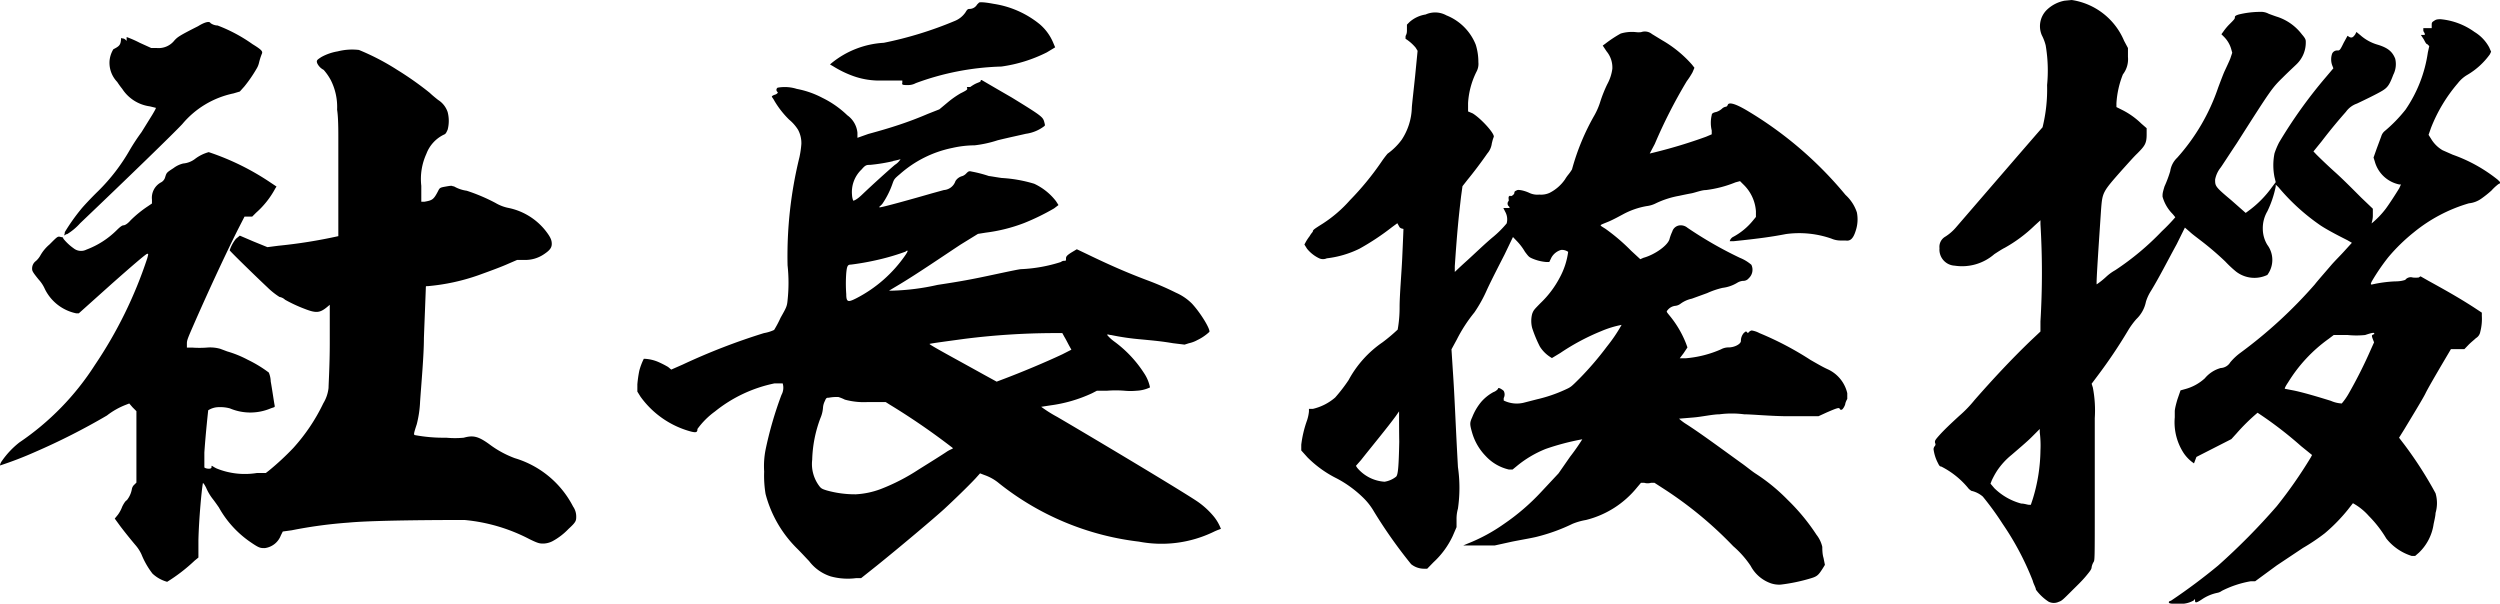 <svg data-name="レイヤー 1" xmlns="http://www.w3.org/2000/svg" viewBox="0 0 143.13 34.56"><path d="M20.55 2.86A13.57 13.57 0 0 1 22.74 4a18.18 18.18 0 0 1 1.87 1.32c.11.11.33.29.47.4a1.31 1.31 0 0 1 .55.7 2 2 0 0 1 0 1c-.08.18-.11.25-.22.29a2 2 0 0 0-1 1.1 3.46 3.46 0 0 0-.29 1.83v.91h.18c.44-.08.52-.11.77-.59.11-.22.11-.22.51-.29s.26 0 .41 0a2 2 0 0 0 .73.25 10.3 10.3 0 0 1 1.65.7 2.35 2.35 0 0 0 .77.29 3.64 3.64 0 0 1 2.08 1.28c.29.37.37.55.37.77s-.11.37-.44.59a1.89 1.89 0 0 1-1.17.33h-.37l-.51.22c-.4.18-1 .4-1.72.66a11.78 11.78 0 0 1-2.86.62c-.14 0-.14 0-.14.08s-.08 2.08-.11 2.89c0 1-.15 2.63-.22 3.66a6.24 6.24 0 0 1-.19 1.28c-.18.55-.18.59-.11.62a9.08 9.08 0 0 0 1.8.15 5.38 5.38 0 0 0 1 0c.51-.14.8-.11 1.46.37a5.77 5.77 0 0 0 1.46.8A5.53 5.53 0 0 1 32.81 29a1 1 0 0 1 .18.55c0 .26 0 .33-.44.73a3.7 3.7 0 0 1-.91.7 1.22 1.22 0 0 1-.52.14c-.21 0-.29 0-.8-.25a10 10 0 0 0-3.73-1.1c-.63 0-5.06 0-6.63.15a26.16 26.16 0 0 0-3.26.44l-.51.07-.11.22a1.14 1.14 0 0 1-.92.73c-.25 0-.32 0-.8-.33a5.86 5.86 0 0 1-1.83-2c-.07-.1-.22-.32-.37-.51a2.84 2.84 0 0 1-.36-.62c-.15-.29-.19-.29-.19-.22-.07.4-.22 2-.25 3.22v1l-.22.18a9.74 9.74 0 0 1-1.57 1.21 2 2 0 0 1-.84-.47 4.6 4.6 0 0 1-.63-1.1 2.26 2.26 0 0 0-.36-.55c-.37-.44-.66-.81-.85-1.06l-.32-.44.18-.22A1.92 1.92 0 0 0 7 29c.07-.14.18-.33.26-.36a1.41 1.41 0 0 0 .29-.64.44.44 0 0 1 .15-.26l.11-.11v-4.09l-.22-.22-.19-.22-.18.07a4.27 4.27 0 0 0-1.1.62A38.07 38.07 0 0 1 2 25.88a20.82 20.82 0 0 1-2 .77s0-.11.11-.26a4.89 4.89 0 0 1 1-1.06 15.31 15.31 0 0 0 4.32-4.43 24.73 24.73 0 0 0 3-6.11c.07-.26.07-.26 0-.26s-.88.7-2 1.69l-1.92 1.72h-.14a2.58 2.58 0 0 1-1.8-1.39 2 2 0 0 0-.36-.55c-.3-.37-.37-.48-.37-.59a.53.53 0 0 1 .22-.47 1.23 1.23 0 0 0 .26-.33 2.3 2.3 0 0 1 .51-.61c.44-.44.47-.48.62-.44s.15 0 .18.11a3 3 0 0 0 .59.55.68.68 0 0 0 .73.07 4.88 4.88 0 0 0 1.72-1.1c.22-.22.33-.29.4-.29s.22-.07.41-.29a6.57 6.57 0 0 1 1-.81l.22-.15v-.22a1 1 0 0 1 .54-1 .48.48 0 0 0 .22-.3c.08-.25.08-.25.48-.51a1.5 1.5 0 0 1 .55-.26 1.29 1.29 0 0 0 .66-.25 2.3 2.3 0 0 1 .8-.4 14.53 14.53 0 0 1 3.55 1.75l.33.22-.07.11a5 5 0 0 1-1.1 1.39l-.22.22H14l-.41.8c-.8 1.61-1.68 3.52-2.45 5.27-.4.92-.44 1-.44 1.21v.22h.3a5.83 5.83 0 0 0 .84 0 2.15 2.15 0 0 1 .77.07l.4.15a6.08 6.08 0 0 1 1.18.48 7.08 7.08 0 0 1 1.2.73 1.41 1.41 0 0 1 .11.51c.08.44.19 1.21.22 1.35s0 .11-.22.19a3 3 0 0 1-2.34 0 2.1 2.1 0 0 0-.62-.07 1.14 1.14 0 0 0-.62.18s-.15 1.36-.22 2.42v.84c0 .07.41.15.41 0s0-.07.29.07a4.3 4.3 0 0 0 2.31.26h.51l.18-.14a15.28 15.28 0 0 0 1.39-1.29 10.64 10.64 0 0 0 1.72-2.56 2.13 2.13 0 0 0 .3-.88c0-.18.07-1.31.07-2.56v-2.2l-.18.15c-.41.33-.63.33-1.29.07a8.1 8.1 0 0 1-1.09-.51A.62.62 0 0 0 16 17a4.16 4.16 0 0 1-.69-.55c-.62-.58-2.16-2.08-2.16-2.12a2.09 2.09 0 0 1 .36-.66l.22-.18.77.33.81.33.62-.08a29 29 0 0 0 3.44-.55s0-4.75 0-5.6c0-.47 0-1.2-.07-1.64a3.4 3.4 0 0 0-.36-1.69 3.1 3.1 0 0 0-.41-.59.83.83 0 0 1-.36-.36c-.08-.19 0-.22.22-.37a2.94 2.94 0 0 1 .95-.33 3.3 3.3 0 0 1 1.21-.08Zm-8.5-1.54a.72.72 0 0 0 .41.14 8.92 8.92 0 0 1 2 1.07c.59.36.59.43.52.58a3.49 3.49 0 0 0-.15.48 1.16 1.16 0 0 1-.15.36 7.79 7.79 0 0 1-.69 1l-.26.29-.37.11a5.2 5.2 0 0 0-2.92 1.75c-.44.48-3.15 3.11-5.85 5.68a3.34 3.34 0 0 1-.74.62.23.23 0 0 0-.14.07c-.08 0 0 0 0-.18A11.17 11.17 0 0 1 4.62 12c.15-.19.59-.66 1-1.06a10.86 10.86 0 0 0 1.82-2.37 11.66 11.66 0 0 1 .66-1l.62-1c.22-.37.22-.4.19-.4l-.33-.08a2.24 2.24 0 0 1-1.58-1 4.75 4.75 0 0 1-.29-.4 1.58 1.58 0 0 1-.44-1.18 1.53 1.53 0 0 1 .22-.69c.29-.15.4-.22.43-.48s0-.14.11-.14a.26.26 0 0 1 .15.07l.07.07v-.22a6.31 6.31 0 0 1 .75.33l.66.3h.33a1.15 1.15 0 0 0 1-.44c.18-.19.26-.26 1.35-.81.42-.26.66-.29.71-.18ZM56.2 4.58s.8.47 1.72 1C59.68 6.66 59.71 6.7 59.79 7s0 .15 0 .22a2.22 2.22 0 0 1-1.06.44c-.29.07-1 .22-1.61.37a6.63 6.63 0 0 1-1.32.29 5.93 5.93 0 0 0-1.28.15 6.46 6.46 0 0 0-3 1.5c-.3.25-.33.29-.41.51a4.91 4.91 0 0 1-.58 1.17c-.11.15-.22.18-.18.22s2-.51 3-.8l.69-.19a.75.75 0 0 0 .66-.51.65.65 0 0 1 .4-.29.57.57 0 0 0 .22-.15c.11-.11.15-.15.3-.11a7.34 7.34 0 0 1 1 .26c.07 0 .43.07.73.11a7.91 7.91 0 0 1 1.86.33 3.37 3.37 0 0 1 1.25 1l.14.22-.25.19a13.06 13.06 0 0 1-1.72.84 9.33 9.33 0 0 1-2.2.55l-.44.07L55 14c-1 .66-2.45 1.65-3.48 2.27l-.62.37h.22a13.32 13.32 0 0 0 2.56-.33c1.32-.2 1.93-.31 3.32-.61.66-.14 1.36-.29 1.46-.29a8.67 8.67 0 0 0 2.28-.41.3.3 0 0 1 .18-.07c.11 0 .11 0 .11-.11s0-.18.37-.4l.25-.15.63.3c1.28.62 2.3 1.06 3.36 1.46a16.71 16.71 0 0 1 1.69.73 3 3 0 0 1 .91.62c.51.55 1.06 1.47 1 1.62a2.73 2.73 0 0 1-.69.47 1.71 1.71 0 0 1-.48.18l-.25.08-.66-.08c-.66-.11-1-.14-1.83-.22a14 14 0 0 1-1.72-.25c-.11 0-.22-.07-.22 0a2.2 2.2 0 0 0 .4.37 6.81 6.81 0 0 1 1.72 1.83 2.23 2.23 0 0 1 .33.8 2 2 0 0 1-.77.19 3.72 3.72 0 0 1-.69 0 6.37 6.37 0 0 0-1 0h-.58l-.29.15a8.22 8.22 0 0 1-2.38.69l-.52.08a7.61 7.61 0 0 0 .92.58c3 1.76 7.69 4.58 8.12 4.91a4.61 4.61 0 0 1 .85.8 2.55 2.55 0 0 1 .4.7s-.22.07-.44.18a6.86 6.86 0 0 1-4.25.55 15.82 15.82 0 0 1-8-3.33 2.66 2.66 0 0 0-.84-.48l-.26-.1-.26.29c-.44.47-1.28 1.28-1.79 1.75s-2.56 2.2-3.88 3.26l-.88.7h-.29a3.7 3.7 0 0 1-1.45-.1 2.51 2.51 0 0 1-1.24-.88c-.11-.11-.41-.44-.66-.69a6.81 6.81 0 0 1-1.83-3.15 6.4 6.4 0 0 1-.08-1.28 4.88 4.88 0 0 1 .08-1.25 21.34 21.34 0 0 1 .91-3.14.85.85 0 0 0 .07-.66s-.14 0-.47 0a8 8 0 0 0-3.41 1.61 4.51 4.51 0 0 0-1 1c0 .19-.07.22-.36.15a5.23 5.23 0 0 1-2.9-2l-.18-.29V22a6.8 6.8 0 0 1 .11-.77 3.49 3.49 0 0 1 .26-.69 2.26 2.26 0 0 1 .91.22 5.27 5.27 0 0 1 .48.25l.18.15.66-.29a36.48 36.48 0 0 1 4.65-1.8 2.29 2.29 0 0 0 .58-.18 6.09 6.09 0 0 0 .37-.7c.33-.58.37-.66.4-1a9.36 9.36 0 0 0 0-2A23.65 23.65 0 0 1 45.77 9a5.51 5.51 0 0 0 .11-.76 1.61 1.61 0 0 0-.19-.81 2.39 2.39 0 0 0-.51-.58 5.27 5.27 0 0 1-.84-1.07c-.07-.14-.15-.22-.15-.25s.08-.08.18-.11.19-.11.15-.15a.15.15 0 0 1 0-.25 2.3 2.3 0 0 1 1.1.07 5.18 5.18 0 0 1 1.46.51 5.57 5.57 0 0 1 1.43 1 1.39 1.39 0 0 1 .58 1v.29l.62-.22C51 7.32 52 7 53.12 6.52l.66-.26.48-.4a5.23 5.23 0 0 1 .74-.52c.37-.18.4-.22.37-.29s0-.07.07-.07h.11s.15-.11.29-.18.3-.11.3-.15.02-.07.06-.07Zm-8.75 18.19c-.11 0-.15 0-.22.18a1 1 0 0 0-.11.37 1.83 1.83 0 0 1-.15.62 7.26 7.26 0 0 0-.47 2.38 2.1 2.1 0 0 0 .4 1.5c.11.15.18.18.44.26a6 6 0 0 0 1.66.22 4.75 4.75 0 0 0 1.42-.3 11.46 11.46 0 0 0 2.19-1.13c.66-.41 1.36-.85 1.58-1s.4-.18.36-.22a39.34 39.34 0 0 0-3.62-2.49l-.22-.14h-1.06a4.13 4.13 0 0 1-1.28-.14 2.39 2.39 0 0 0-.37-.15 2.47 2.47 0 0 0-.55.04ZM56.89.22a5.48 5.48 0 0 1 2.64 1.17 2.83 2.83 0 0 1 .77 1.06l.11.26-.48.29a8.33 8.33 0 0 1-2.6.81 15.3 15.3 0 0 0-4.9.95.9.9 0 0 1-.44.11c-.29 0-.37 0-.33-.14v-.12h-1.17a4.43 4.43 0 0 1-1.65-.26 5.9 5.9 0 0 1-1.13-.55l-.19-.11.08-.07a5.19 5.19 0 0 1 3-1.17 21.49 21.49 0 0 0 4.06-1.25 1.35 1.35 0 0 0 .62-.5c.11-.19.15-.19.26-.19a.5.5 0 0 0 .4-.25s.08-.08.11-.11.26-.04.84.07Zm-5 14.17a12.85 12.85 0 0 1-1.57.47 15.13 15.13 0 0 1-1.61.29c-.18 0-.22.08-.26.48a8.13 8.13 0 0 0 0 1.21c0 .47.11.47.55.25a7.68 7.68 0 0 0 2.86-2.52c.14-.22.14-.26-.02-.18Zm-.73-5.17a10 10 0 0 1-1.35.22c-.19 0-.26 0-.48.26a1.78 1.78 0 0 0-.55 1.46 1 1 0 0 0 .07.33s.15 0 .52-.36c.62-.59 1.43-1.32 1.86-1.69a1 1 0 0 0 .33-.33s-.08.04-.45.11Zm9.66 9.85h-.54a41.75 41.75 0 0 0-5.06.33c-.8.11-1.94.26-2 .29s1.53.88 3.11 1.76l.73.4.37-.14c1.09-.41 2.49-1 3.4-1.43l.51-.26-.14-.25c-.08-.15-.19-.37-.26-.48ZM82.81.88a3 3 0 0 1 1.68 1.68 3.34 3.34 0 0 1 .15 1 .94.94 0 0 1-.11.55 4.6 4.6 0 0 0-.48 1.79v.48l.26.11c.48.29 1.28 1.17 1.21 1.35s-.07.22-.11.37a1.09 1.09 0 0 1-.26.58c-.33.48-.8 1.1-1.13 1.5l-.29.37-.08.58c-.14 1.21-.22 1.94-.36 4v.33s.3-.29.7-.65 1.06-1 1.5-1.36a5.94 5.94 0 0 0 .77-.77.89.89 0 0 0-.08-.66l-.11-.22h.19c.18 0 .22 0 .11-.11a.21.21 0 0 1 0-.29.15.15 0 0 0 0-.11v-.11c0-.04.08-.11.11-.07s.22-.08.22-.18.08-.11.15-.15.37 0 .7.15a1.06 1.06 0 0 0 .58.1 1.17 1.17 0 0 0 .59-.1 2.38 2.38 0 0 0 .88-.77 2.13 2.13 0 0 1 .18-.26A2.73 2.73 0 0 0 90 9.7a13.21 13.21 0 0 1 1.29-3.11 4 4 0 0 0 .33-.77 7.6 7.6 0 0 1 .4-1 2.53 2.53 0 0 0 .29-.88 1.45 1.45 0 0 0-.33-1l-.22-.33.15-.11a6.9 6.9 0 0 1 .88-.58 2.24 2.24 0 0 1 .88-.08 1.09 1.09 0 0 0 .29 0 .64.64 0 0 1 .62.11l.59.36a6.77 6.77 0 0 1 1.7 1.39l.14.18-.11.26a4.37 4.37 0 0 1-.33.51 29.23 29.23 0 0 0-1.83 3.59l-.29.55.33-.08a28.7 28.7 0 0 0 2.89-.88l.33-.14v-.22a1.87 1.87 0 0 1 0-.88c0-.11.12-.15.26-.18a.89.89 0 0 0 .33-.19.41.41 0 0 1 .22-.11s.07 0 .11-.11.26-.18 1.17.37a21.73 21.73 0 0 1 5.57 4.79 2.34 2.34 0 0 1 .65 1 2.06 2.06 0 0 1-.07 1.06c-.15.48-.33.59-.58.55h-.3a1.32 1.32 0 0 1-.51-.11 5.61 5.61 0 0 0-2.6-.26c-.77.15-1.54.26-3 .41h-.22a.39.39 0 0 1 .22-.26 3.74 3.74 0 0 0 1.1-.91l.18-.22v-.33a2.35 2.35 0 0 0-.73-1.54l-.18-.18-.26.07a6.62 6.62 0 0 1-1.68.44c-.26 0-.63.15-.85.19s-.51.1-.69.14a5.17 5.17 0 0 0-1.36.44 1.56 1.56 0 0 1-.51.15 4.43 4.43 0 0 0-1.35.47c-.15.08-.55.3-.81.41s-.47.18-.47.22.14.11.29.21a11.11 11.11 0 0 1 1.46 1.25l.52.48.18-.08c.66-.18 1.43-.73 1.5-1.1a2.58 2.58 0 0 1 .15-.4.5.5 0 0 1 .47-.36.6.6 0 0 1 .4.14 22.59 22.59 0 0 0 3 1.72 2.35 2.35 0 0 1 .66.4.66.66 0 0 1-.15.77.4.4 0 0 1-.33.15.75.75 0 0 0-.33.11 2.1 2.1 0 0 1-.84.29 4.69 4.69 0 0 0-.88.3l-.88.32a1.68 1.68 0 0 0-.66.3.59.59 0 0 1-.29.11.65.65 0 0 0-.44.25c-.07.08-.07.08.11.3a5.88 5.88 0 0 1 .95 1.61l.08.22-.22.33-.22.29h.36a6.28 6.28 0 0 0 2-.51.9.9 0 0 1 .44-.11c.33 0 .7-.19.7-.37a.68.68 0 0 1 .18-.47l.11-.08.04.03.07.07.07-.07a.28.28 0 0 1 .15-.08 1.4 1.4 0 0 1 .44.15 18.06 18.06 0 0 1 2.93 1.54c.44.25.69.4 1 .54a2 2 0 0 1 1.1 1.36v.33a1.19 1.19 0 0 0-.11.25c0 .11-.15.37-.22.37s-.07 0-.11-.07-.22 0-.73.22l-.48.22h-1.72c-.95 0-2.09-.11-2.53-.11a5.47 5.47 0 0 0-1.42 0c-.37 0-1 .14-1.47.18l-.84.07s.11.11.33.26c.81.51 2 1.39 3.22 2.27.26.18.62.48.84.62a10.59 10.59 0 0 1 1.83 1.5 11.64 11.64 0 0 1 1.65 2 1.75 1.75 0 0 1 .33.69c0 .11 0 .41.07.63l.08.4-.11.18c-.26.41-.33.48-.7.59a10 10 0 0 1-1.72.36 1.49 1.49 0 0 1-.55-.07 2.09 2.09 0 0 1-1.17-1 5.55 5.55 0 0 0-1-1.13 22.11 22.11 0 0 0-4-3.3l-.51-.33h-.19a.68.68 0 0 1-.4 0h-.18l-.22.26a5.45 5.45 0 0 1-2.93 1.87 3.63 3.63 0 0 0-.77.22 10.44 10.44 0 0 1-2 .73c-.25.07-.91.18-1.46.29l-1 .22h-1.8l.26-.11A9.89 9.89 0 0 0 86.1 30a12.6 12.6 0 0 0 2.13-1.83l1-1.07.66-.95a12.09 12.09 0 0 0 .7-1 14 14 0 0 0-2.09.55 6.21 6.21 0 0 0-1.68 1l-.22.18h-.22a2.6 2.6 0 0 1-1.32-.77 3.18 3.18 0 0 1-.77-1.31c-.15-.52-.15-.59 0-.92a3.15 3.15 0 0 1 .52-.88 2.53 2.53 0 0 1 .69-.55.61.61 0 0 0 .26-.18c0-.07.07-.07.18 0a.73.73 0 0 1 .15.11.43.43 0 0 1 0 .41v.14a1.7 1.7 0 0 0 1.21.11l.7-.18a8.27 8.27 0 0 0 1.61-.55c.33-.15.33-.15.84-.66A17.82 17.82 0 0 0 92 19.84a8.94 8.94 0 0 0 .84-1.24 5.72 5.72 0 0 0-1.17.36 12.77 12.77 0 0 0-2.34 1.25l-.48.29-.11-.07a1.92 1.92 0 0 1-.58-.59 7.24 7.24 0 0 1-.44-1.06 1.61 1.61 0 0 1 0-.81c.08-.22.12-.25.48-.62a5.61 5.61 0 0 0 1.1-1.46 4.25 4.25 0 0 0 .48-1.47.6.6 0 0 0-.41-.11.93.93 0 0 0-.55.44l-.12.25h-.18a2.56 2.56 0 0 1-.84-.22c-.15-.07-.18-.11-.37-.36a3.24 3.24 0 0 0-.44-.59l-.25-.26-.48 1c-.26.51-.73 1.42-1 2a7.92 7.92 0 0 1-.73 1.32 8.53 8.53 0 0 0-1 1.54l-.31.57.08 1.25c.11 1.61.14 2.78.29 5.49a8.34 8.34 0 0 1 0 2.38 2.16 2.16 0 0 0-.08.62v.44l-.22.51a4.81 4.81 0 0 1-1.1 1.5l-.36.37h-.18a1.18 1.18 0 0 1-.74-.26 27.78 27.78 0 0 1-2.12-3 3.67 3.67 0 0 0-.66-.84 6.47 6.47 0 0 0-1.46-1.06 6.36 6.36 0 0 1-1.69-1.21l-.36-.4v-.33a6.34 6.34 0 0 1 .33-1.39 2.34 2.34 0 0 0 .11-.51v-.15h.22a3 3 0 0 0 1.28-.65 9.27 9.27 0 0 0 .77-1 6.17 6.17 0 0 1 1.94-2.16 10 10 0 0 0 .87-.73 7.21 7.21 0 0 0 .11-1.28c0-.7.11-1.94.15-2.82s.07-1.61.07-1.65-.11 0-.22-.11l-.13-.23-.3.22a14.1 14.1 0 0 1-1.87 1.24 5.74 5.74 0 0 1-1.87.55.53.53 0 0 1-.43 0 2 2 0 0 1-.7-.55l-.15-.24.08-.15a2.67 2.67 0 0 1 .22-.33 1.36 1.36 0 0 1 .18-.25c0-.11.07-.15.59-.48a7.47 7.47 0 0 0 1.53-1.32 16.31 16.31 0 0 0 1.8-2.19 5.59 5.59 0 0 1 .36-.48 3.6 3.6 0 0 0 .81-.8 3.51 3.51 0 0 0 .58-1.83c0-.11.11-1.06.19-1.83l.14-1.43-.11-.18a2.5 2.5 0 0 0-.58-.51s0 0 0-.11.08-.11.08-.37v-.33l.15-.15a1.8 1.8 0 0 1 .92-.43 1.33 1.33 0 0 1 1.19.05Zm-2.71 23v-.33l-.18.26c-.48.66-1.36 1.72-2 2.53l-.29.33.07.11a2.23 2.23 0 0 0 1.57.8 1.42 1.42 0 0 0 .66-.29c.11-.11.15-.55.18-2-.01-.58-.01-1.2-.01-1.39ZM118.61 0a3.88 3.88 0 0 1 3 2.34l.22.41v.51a1.42 1.42 0 0 1-.29 1 5.31 5.31 0 0 0-.37 1.65v.22l.3.15a4.41 4.41 0 0 1 1.13.8l.3.26v.36c0 .52-.11.66-.55 1.1-.19.18-.55.59-.85.92-1.13 1.28-1.13 1.28-1.21 2.28-.11 1.68-.29 4.24-.25 4.28a4.52 4.52 0 0 0 .55-.44 2.67 2.67 0 0 1 .51-.37 15.47 15.47 0 0 0 2.67-2.23 10.51 10.51 0 0 0 .77-.8s-.11-.15-.22-.26a2.26 2.26 0 0 1-.51-.92c0-.18 0-.21.11-.58a7 7 0 0 0 .33-.88 1.32 1.32 0 0 1 .4-.77A11.59 11.59 0 0 0 127 5c.11-.29.29-.77.36-.92s.26-.55.33-.73l.11-.33-.07-.25a1.64 1.64 0 0 0-.4-.66l-.15-.15.11-.15a3.08 3.08 0 0 1 .37-.44c.22-.22.29-.29.29-.36s0-.11.22-.18a5.27 5.27 0 0 1 1.21-.15.93.93 0 0 1 .51.11s.4.15.51.18a2.91 2.91 0 0 1 1.39 1c.19.22.22.3.22.41a1.72 1.72 0 0 1-.51 1.28c-.11.11-.47.44-.8.77-.63.62-.66.66-2.64 3.77-.44.66-.84 1.28-.92 1.39a1.57 1.57 0 0 0-.32.69c0 .37 0 .41.91 1.17l.84.74.15-.11a6 6 0 0 0 1.35-1.36l.22-.29-.07-.29a3.46 3.46 0 0 1 0-1.36 4.43 4.43 0 0 1 .26-.62 27.3 27.3 0 0 1 2.67-3.73l.44-.52-.07-.18a1 1 0 0 1 0-.66.32.32 0 0 1 .33-.18c.11 0 .15-.07.33-.44l.22-.4.11.07c.15.07.22 0 .33-.15l.07-.14.22.18a2.55 2.55 0 0 0 1 .55c.59.18.84.4 1 .8a1.33 1.33 0 0 1-.11.92c-.22.59-.33.73-.62.91s-1.06.55-1.46.74a1.3 1.3 0 0 0-.63.47c-.36.41-.8.92-1.39 1.69l-.47.58.18.19c.11.11.59.58 1.06 1s1.14 1.1 1.5 1.46l.66.63v.4c0 .22-.07.4-.07.44a4.91 4.91 0 0 0 .81-.84c.22-.3.55-.81.77-1.17l.1-.22h-.1a1.84 1.84 0 0 1-1.4-1.32l-.07-.22.18-.51.26-.7a.63.63 0 0 1 .18-.29 8.36 8.36 0 0 0 1.21-1.24A7.74 7.74 0 0 0 139 3l.08-.36-.11-.11c-.08 0-.15-.19-.22-.3L138.6 2h.11c.11 0 .14 0 .11-.08s-.08-.11-.08-.18v-.13h.48v-.15c0-.14 0-.18.11-.25s.14-.11.4-.11a3.93 3.93 0 0 1 1.94.73 2.31 2.31 0 0 1 .84.88l.11.25-.07.15a4.2 4.2 0 0 1-1.28 1.17 1.89 1.89 0 0 0-.55.48 8.91 8.91 0 0 0-1.54 2.56l-.14.4.14.22a1.86 1.86 0 0 0 .66.66l.59.26a8.78 8.78 0 0 1 2.57 1.43l.18.18-.14.07a2.9 2.9 0 0 0-.4.37 6.06 6.06 0 0 1-.59.47 1.47 1.47 0 0 1-.7.26 8.93 8.93 0 0 0-3.14 1.65 10.37 10.37 0 0 0-1.47 1.43 11.77 11.77 0 0 0-.95 1.39c-.07.14-.07.18 0 .18a7.47 7.47 0 0 1 1.32-.18c.4 0 .55-.08.59-.08a.4.4 0 0 1 .44-.14 2 2 0 0 0 .33 0l.11-.07.44.25c.87.48 1.72.95 2.63 1.54l.44.29v.19a2.93 2.93 0 0 1-.09.91.52.52 0 0 1-.25.36c-.08.08-.26.22-.41.37l-.25.26h-.77l-.59 1c-.32.55-.73 1.25-.87 1.54s-.88 1.5-1.21 2.05l-.3.48.33.43a22.41 22.41 0 0 1 1.76 2.75 2 2 0 0 1 0 1.13c0 .15-.07.44-.11.63a2.82 2.82 0 0 1-.84 1.64l-.22.19h-.19a3 3 0 0 1-1.46-1 6.66 6.66 0 0 0-1-1.29 3.39 3.39 0 0 0-.91-.73s-.15.19-.29.37a9.89 9.89 0 0 1-1.32 1.35 11.39 11.39 0 0 1-1.25.84l-1.5 1-1.24.91h-.26a5.83 5.83 0 0 0-1.65.55.6.6 0 0 1-.25.11 2.47 2.47 0 0 0-.88.37c-.33.22-.4.22-.4.07s0-.07-.08 0a1.52 1.52 0 0 1-.84.19c-.33 0-.58 0-.58-.08s.07-.07.14-.11a33.59 33.59 0 0 0 2.68-2 37.13 37.13 0 0 0 3.36-3.4 25.91 25.91 0 0 0 1.94-2.78l.08-.15-.63-.51a22.11 22.11 0 0 0-2.49-1.91 11.14 11.14 0 0 0-1.2 1.18l-.3.33-1 .51-1 .51-.14.37-.11-.08a2.17 2.17 0 0 1-.48-.51 3.23 3.23 0 0 1-.51-2.05v-.33c0-.04 0-.18.15-.69l.18-.52.25-.07a2.7 2.7 0 0 0 1.14-.62 1.82 1.82 0 0 1 .91-.59.68.68 0 0 0 .55-.33 3.31 3.31 0 0 1 .59-.55 26.47 26.47 0 0 0 4.25-3.91c.11-.15.69-.81.91-1.07s.59-.62.81-.87l.4-.44-.26-.15c-.36-.18-1.09-.55-1.53-.84a12 12 0 0 1-2.42-2.2l-.15-.14v.11a5.94 5.94 0 0 1-.48 1.42 1.9 1.9 0 0 0-.26 1 1.77 1.77 0 0 0 .26.92 1.44 1.44 0 0 1 0 1.72 1.72 1.72 0 0 1-1.79-.19 6.45 6.45 0 0 1-.62-.58 17.07 17.07 0 0 0-1.47-1.25c-.14-.11-.44-.33-.55-.44l-.29-.25-.47.95c-.52.95-1 1.9-1.47 2.67a2.53 2.53 0 0 0-.29.62 1.89 1.89 0 0 1-.55 1 4.38 4.38 0 0 0-.48.66 28.84 28.84 0 0 1-1.75 2.6l-.33.44.07.22a6.89 6.89 0 0 1 .11 1.75v4.84c0 3.25 0 3.29-.07 3.4a.86.86 0 0 0-.11.29c0 .11-.08.22-.33.52s-.55.58-.84.87c-.44.44-.55.55-.7.59a.67.67 0 0 1-.59 0 2.8 2.8 0 0 1-.73-.69c0-.11-.14-.33-.18-.51a16.22 16.22 0 0 0-1.72-3.25 16.8 16.8 0 0 0-1.14-1.57 1.51 1.51 0 0 0-.66-.33s-.11-.08-.14-.11a4.81 4.81 0 0 0-1.58-1.28c-.11 0-.14-.11-.22-.26a2.35 2.35 0 0 1-.22-.73.28.28 0 0 1 .08-.19c.07-.11 0-.14 0-.22s0-.11.26-.4.65-.66 1.13-1.1a7.11 7.11 0 0 0 .88-.91c1-1.14 2.08-2.31 3.26-3.44l.51-.48v-.58a46.38 46.38 0 0 0 0-5.57v-.22l-.33.3a8.19 8.19 0 0 1-1.72 1.28c-.15.07-.48.29-.59.36a2.81 2.81 0 0 1-2.27.66.92.92 0 0 1-.87-1 .67.67 0 0 1 .33-.66A2.69 2.69 0 0 0 112 13c1.39-1.61 4.9-5.68 4.94-5.71a9.07 9.07 0 0 0 .26-2.42 8.62 8.62 0 0 0-.08-2.27 2.62 2.62 0 0 0-.22-.58 1.31 1.31 0 0 1 .3-1.47 2 2 0 0 1 1-.51Zm-1.83 24.75v-.19l-.48.48c-.25.25-.77.69-1.13 1a4.12 4.12 0 0 0-.84.92 4.63 4.63 0 0 0-.3.55l-.07.18.22.26a3.48 3.48 0 0 0 1.54.88c.18 0 .36.07.44.07h.11l.11-.33a9.81 9.81 0 0 0 .44-2.78 5.92 5.92 0 0 0-.04-1.04Zm18.63-5.57a4.87 4.87 0 0 1-1 0h-.8l-.29.22a8.58 8.58 0 0 0-2.32 2.49c-.15.22-.22.37-.18.37l.36.07c.62.11 1.69.44 2.27.62a1.78 1.78 0 0 0 .62.15 3.61 3.61 0 0 0 .41-.59 26.16 26.16 0 0 0 1.26-2.51l.18-.4-.07-.18c-.07-.19-.07-.22 0-.26s.08 0 .08-.07-.19-.02-.52.09Z"/></svg>